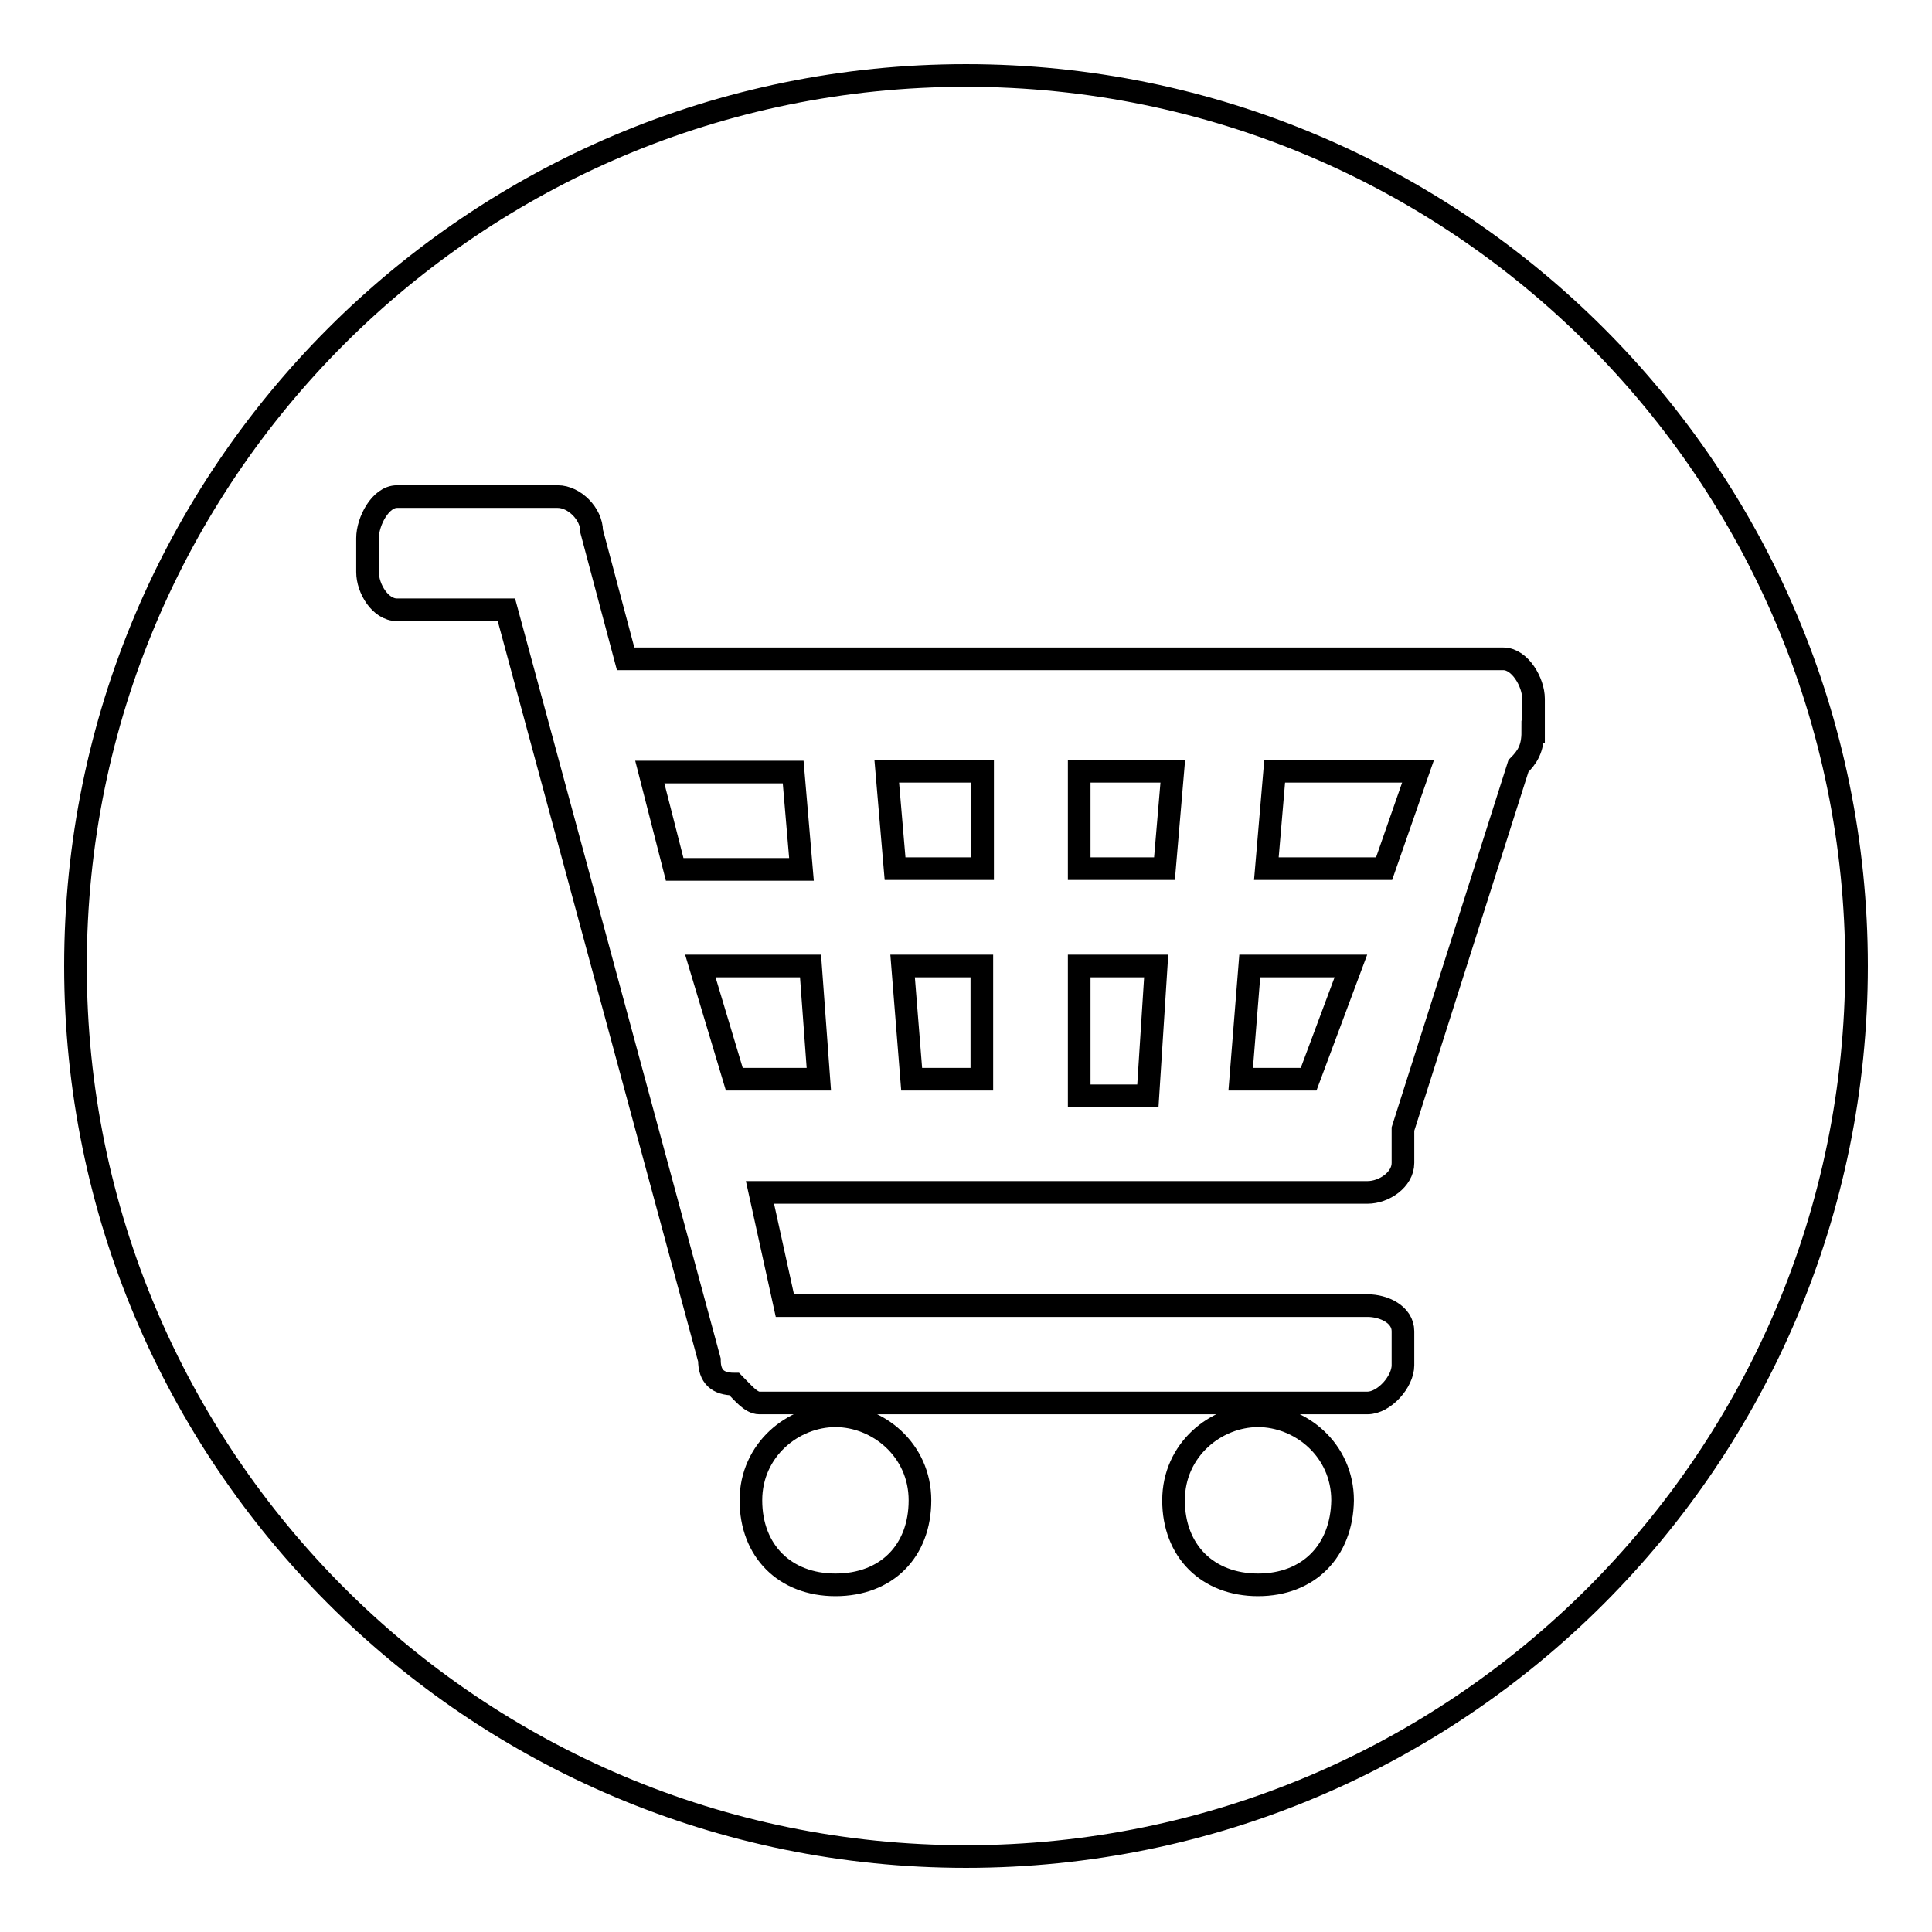 <?xml version="1.0" encoding="utf-8"?>
<!-- Svg Vector Icons : http://www.onlinewebfonts.com/icon -->
<!DOCTYPE svg PUBLIC "-//W3C//DTD SVG 1.1//EN" "http://www.w3.org/Graphics/SVG/1.1/DTD/svg11.dtd">
<svg version="1.1" xmlns="http://www.w3.org/2000/svg" xmlns:xlink="http://www.w3.org/1999/xlink" x="0px" y="0px" viewBox="0 0 256 256" enable-background="new 0 0 256 256" xml:space="preserve">
<g><g><path stroke-width="3" fill-opacity="0" stroke="#000000"  d="M120.8,143h9.3v-15h-10.5L120.8,143z"/><path stroke-width="3" fill-opacity="0" stroke="#000000"  d="M118.6,115.1h11.6v-12.9h-12.7L118.6,115.1z"/><path stroke-width="3" fill-opacity="0" stroke="#000000"  d="M105.1,102.3h-19l3.3,12.9h16.8L105.1,102.3z"/><path stroke-width="3" fill-opacity="0" stroke="#000000"  d="M92.8,128l4.5,15h11.2l-1.1-15H92.8z"/><path stroke-width="3" fill-opacity="0" stroke="#000000"  d="M143,145.2h9.1l1.1-17.2H143L143,145.2L143,145.2z"/><path stroke-width="3" fill-opacity="0" stroke="#000000"  d="M164.4,143h9l5.6-15h-13.4L164.4,143z"/><path stroke-width="3" fill-opacity="0" stroke="#000000"  d="M143,115.1h11.3l1.1-12.9H143V115.1L143,115.1z"/><path stroke-width="3" fill-opacity="0" stroke="#000000"  d="M128,10C62.8,10,10,62.8,10,128c0,65.2,52.8,118,118,118c65.2,0,118-52.8,118-118C246,62.8,193.2,10,128,10z M110.7,210c-6.7,0-11.2-4.5-11.2-11.2s5.6-11.2,11.2-11.2c5.6,0,11.2,4.5,11.2,11.2C121.9,205.5,117.5,210,110.7,210z M166.7,210c-6.7,0-11.2-4.5-11.2-11.2s5.6-11.2,11.2-11.2s11.2,4.5,11.2,11.2C177.8,205.5,173.4,210,166.7,210z M203.1,97c0,2.2-0.7,3.3-1.9,4.5l-15.3,48.1v4.5c0,2.2-2.5,3.9-4.7,3.9h-80.5l3.3,15h77.2c2.2,0,4.7,1.2,4.7,3.4v4.5c0,2.2-2.5,5-4.7,5h-80.6c-1.1,0-2.2-1.4-3.3-2.5c-2.2,0-3.3-1-3.3-3.2L67.1,80.8H52.6c-2.2,0-3.9-2.8-3.9-5v-4.5c0-2.2,1.7-5.5,3.9-5.5h21.3c2.2,0,4.5,2.3,4.5,4.6l4.5,16.9h116.3c2.2,0,4,3.1,4,5.3V97L203.1,97z"/><path stroke-width="3" fill-opacity="0" stroke="#000000"  d="M167.8,115.1h14.5h1.1l4.5-12.9h-19L167.8,115.1z"/></g></g>
</svg>